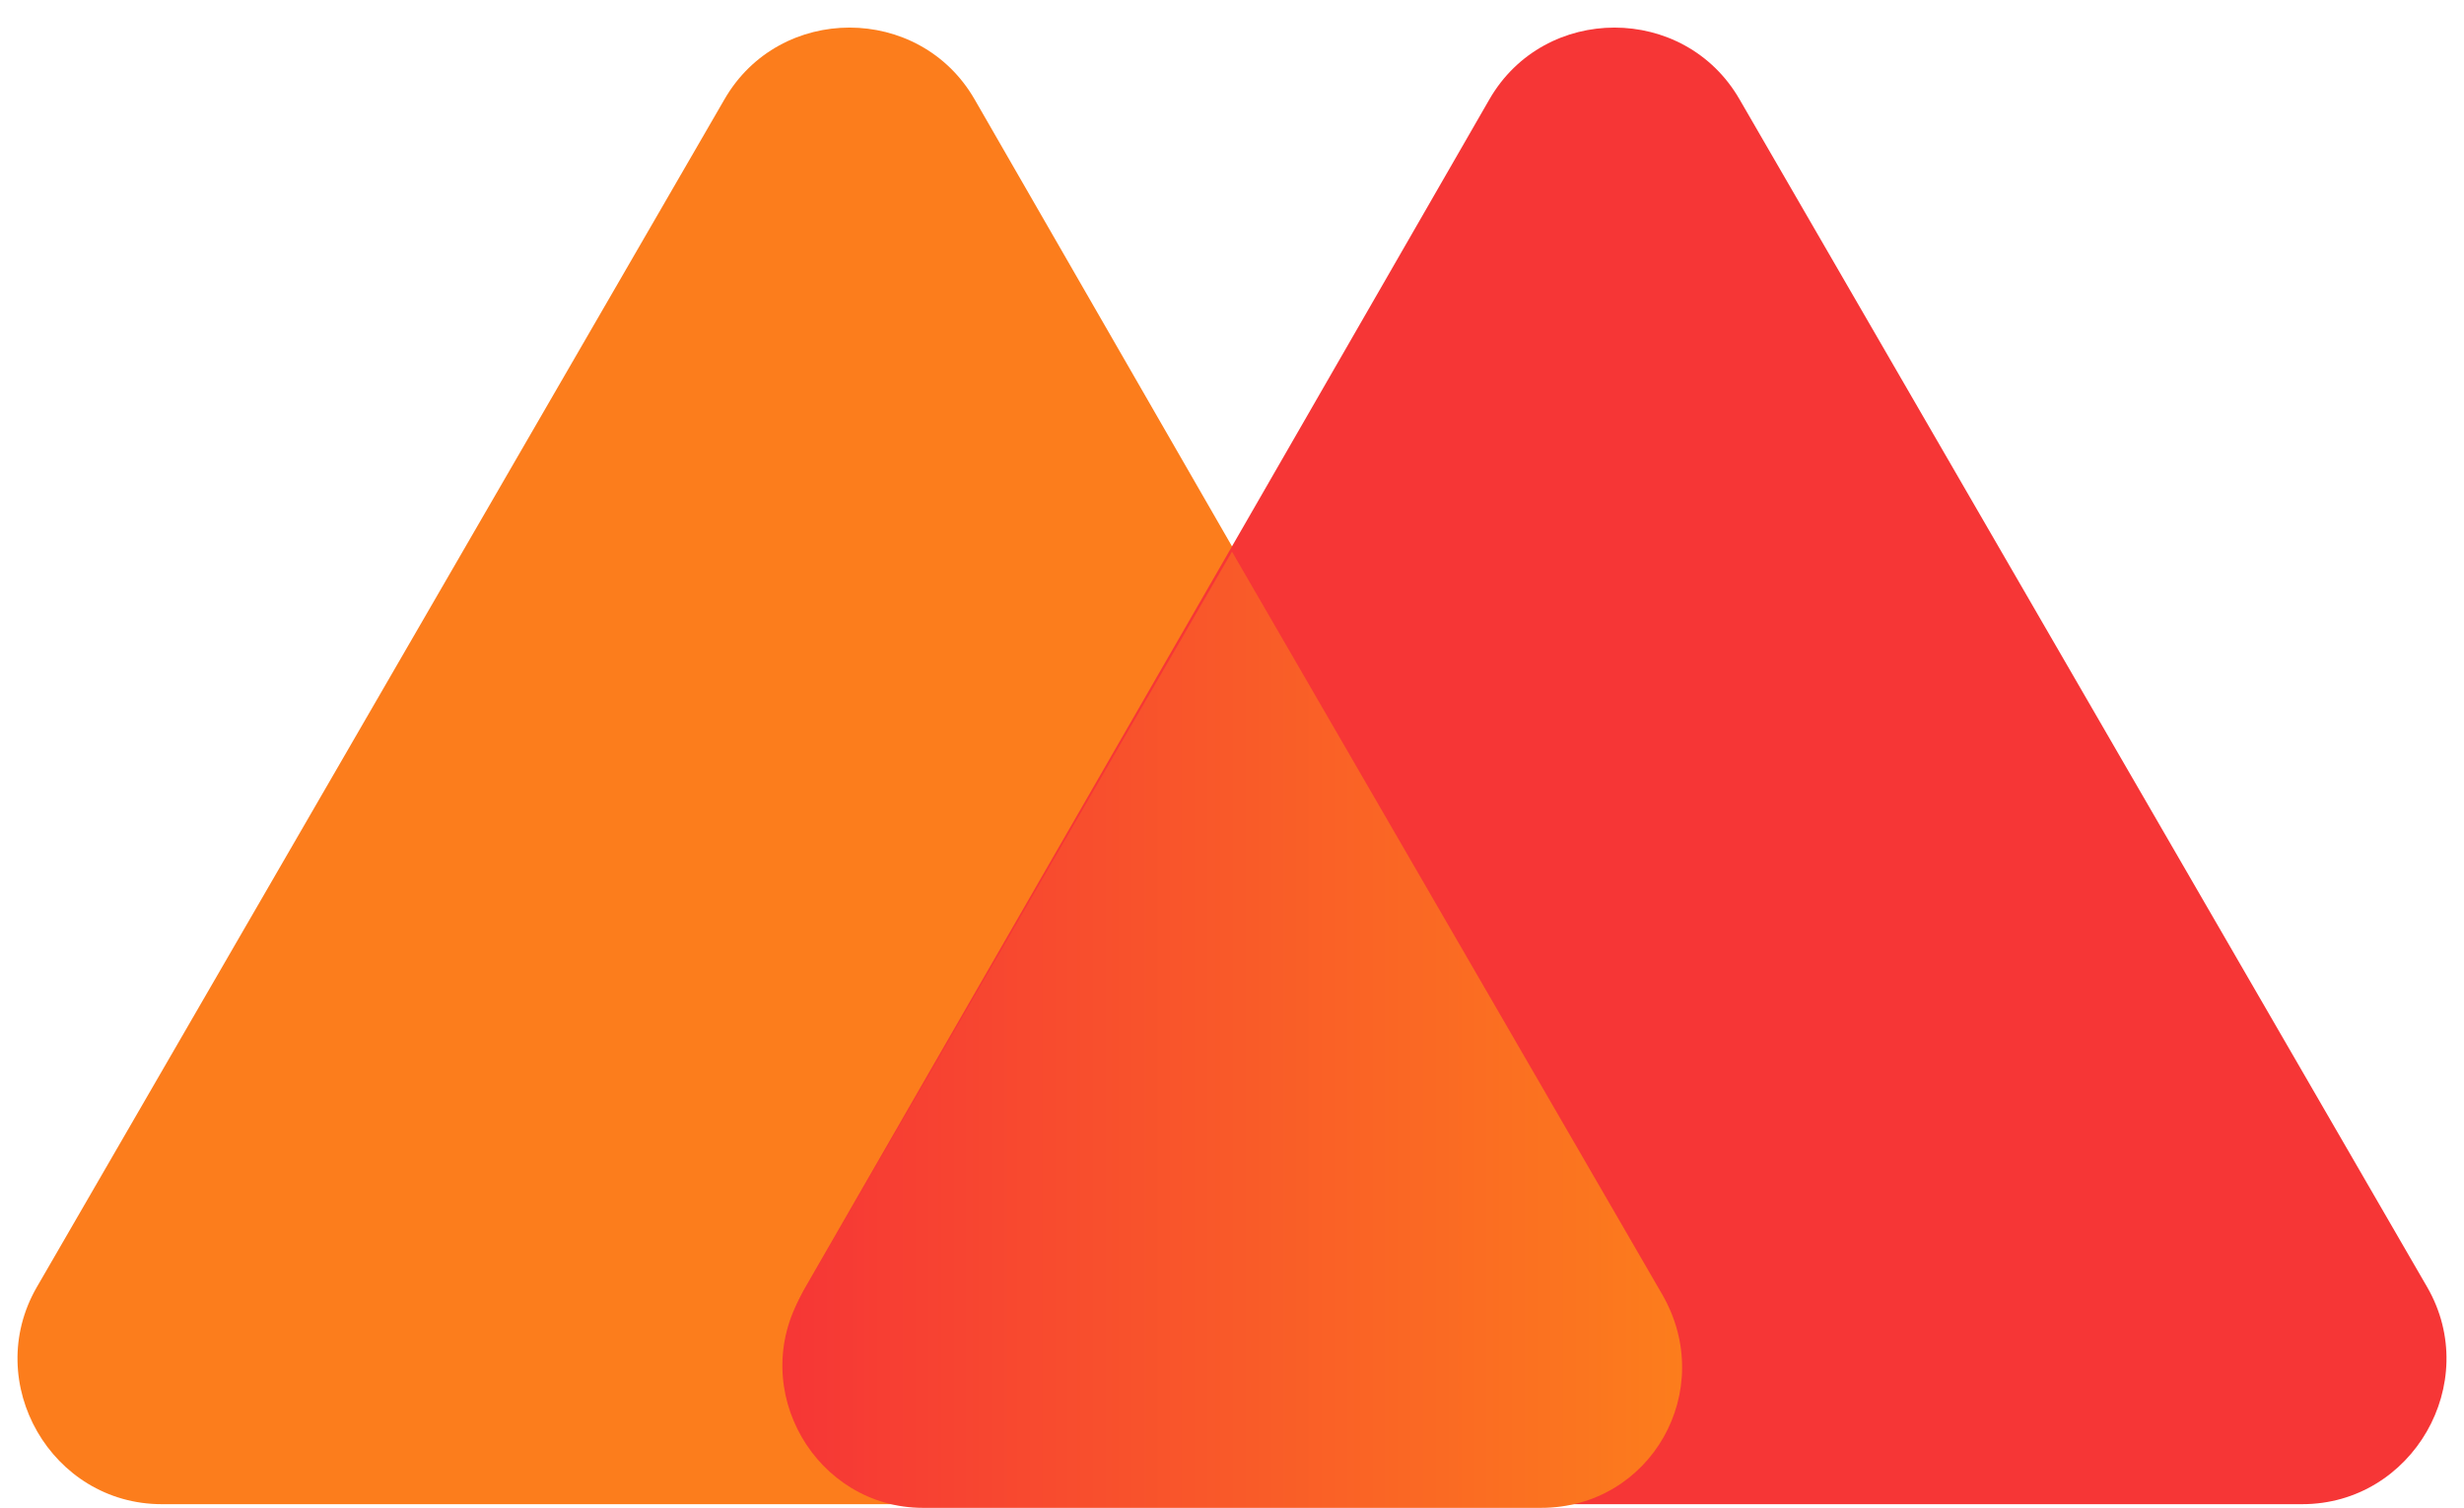 <svg width="67" height="41" viewBox="0 0 67 41" fill="none" xmlns="http://www.w3.org/2000/svg">
<path d="M26.5 2.7L45.1 35C46.6 37.6 44.7 40.9 41.7 40.9H4.4C1.4 40.9 -0.5 37.6 1 35L19.7 2.7C21.2 0.1 25 0.1 26.5 2.7Z" fill="#FC7D1C"/>
<path d="M47.3 2.7L66 35C67.5 37.6 65.6 40.9 62.6 40.9H25.3C22.3 40.9 20.4 37.6 21.9 35L40.5 2.7C42 0.1 45.8 0.1 47.3 2.7Z" fill="#F63636"/>
<path d="M45.2 35.2L33.5 15L21.8 35.2C20.3 37.8 22.2 41 25.1 41H41.9C44.9 41 46.7 37.8 45.2 35.2Z" fill="url(#paint0_linear_28_8624)"/>
<defs>
<linearGradient id="paint0_linear_28_8624" x1="21.274" y1="28" x2="45.774" y2="28" gradientUnits="userSpaceOnUse">
<stop stop-color="#F63636"/>
<stop offset="1" stop-color="#FC7D1C"/>
</linearGradient>
</defs>
</svg>
